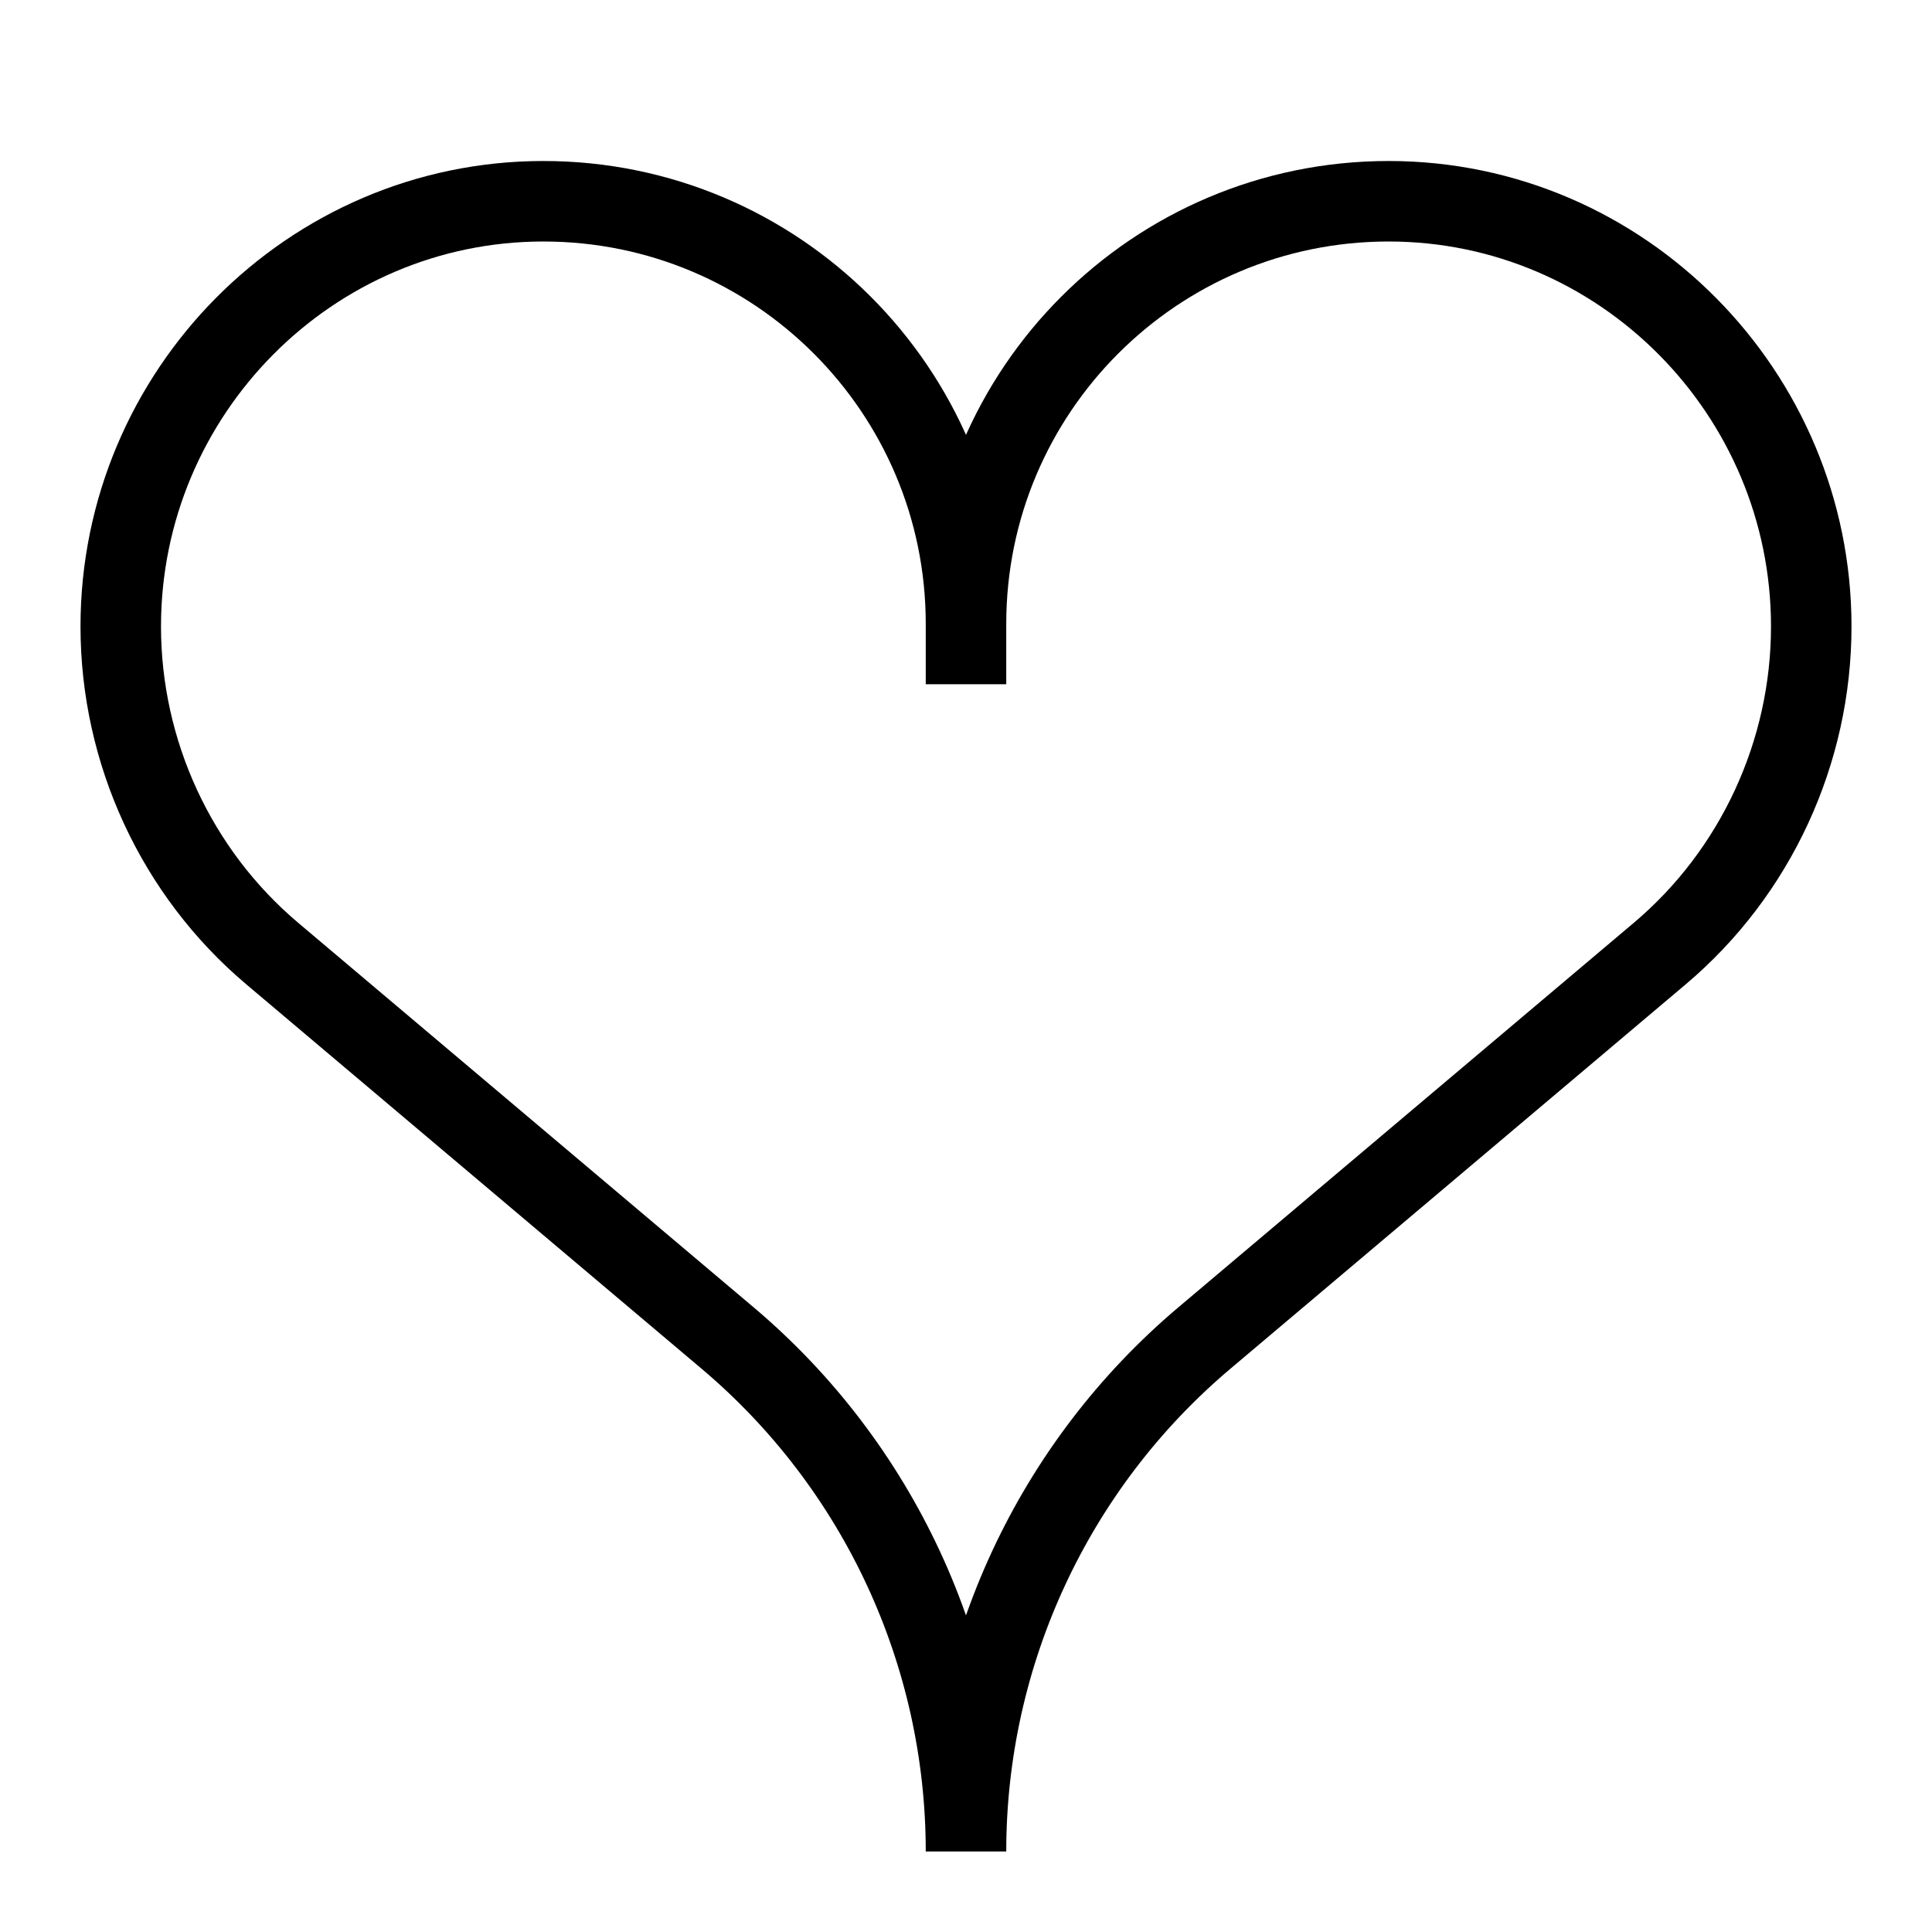 <svg xmlns="http://www.w3.org/2000/svg" fill="none" viewBox="0 0 24 24"><path stroke="#000" d="M12 8.5V7.486M12 7.75C12 4.851 14.351 2.5 17.25 2.5C20.15 2.5 22.5 4.882 22.5 7.782C22.5 9.342 21.812 10.837 20.62 11.844L14.963 16.62C13.084 18.206 12 20.541 12 23C12 20.541 10.916 18.206 9.037 16.62L3.38 11.844C2.188 10.837 1.5 9.342 1.5 7.782C1.5 4.882 3.85 2.5 6.75 2.5C9.649 2.5 12 4.851 12 7.75Z"></path></svg>